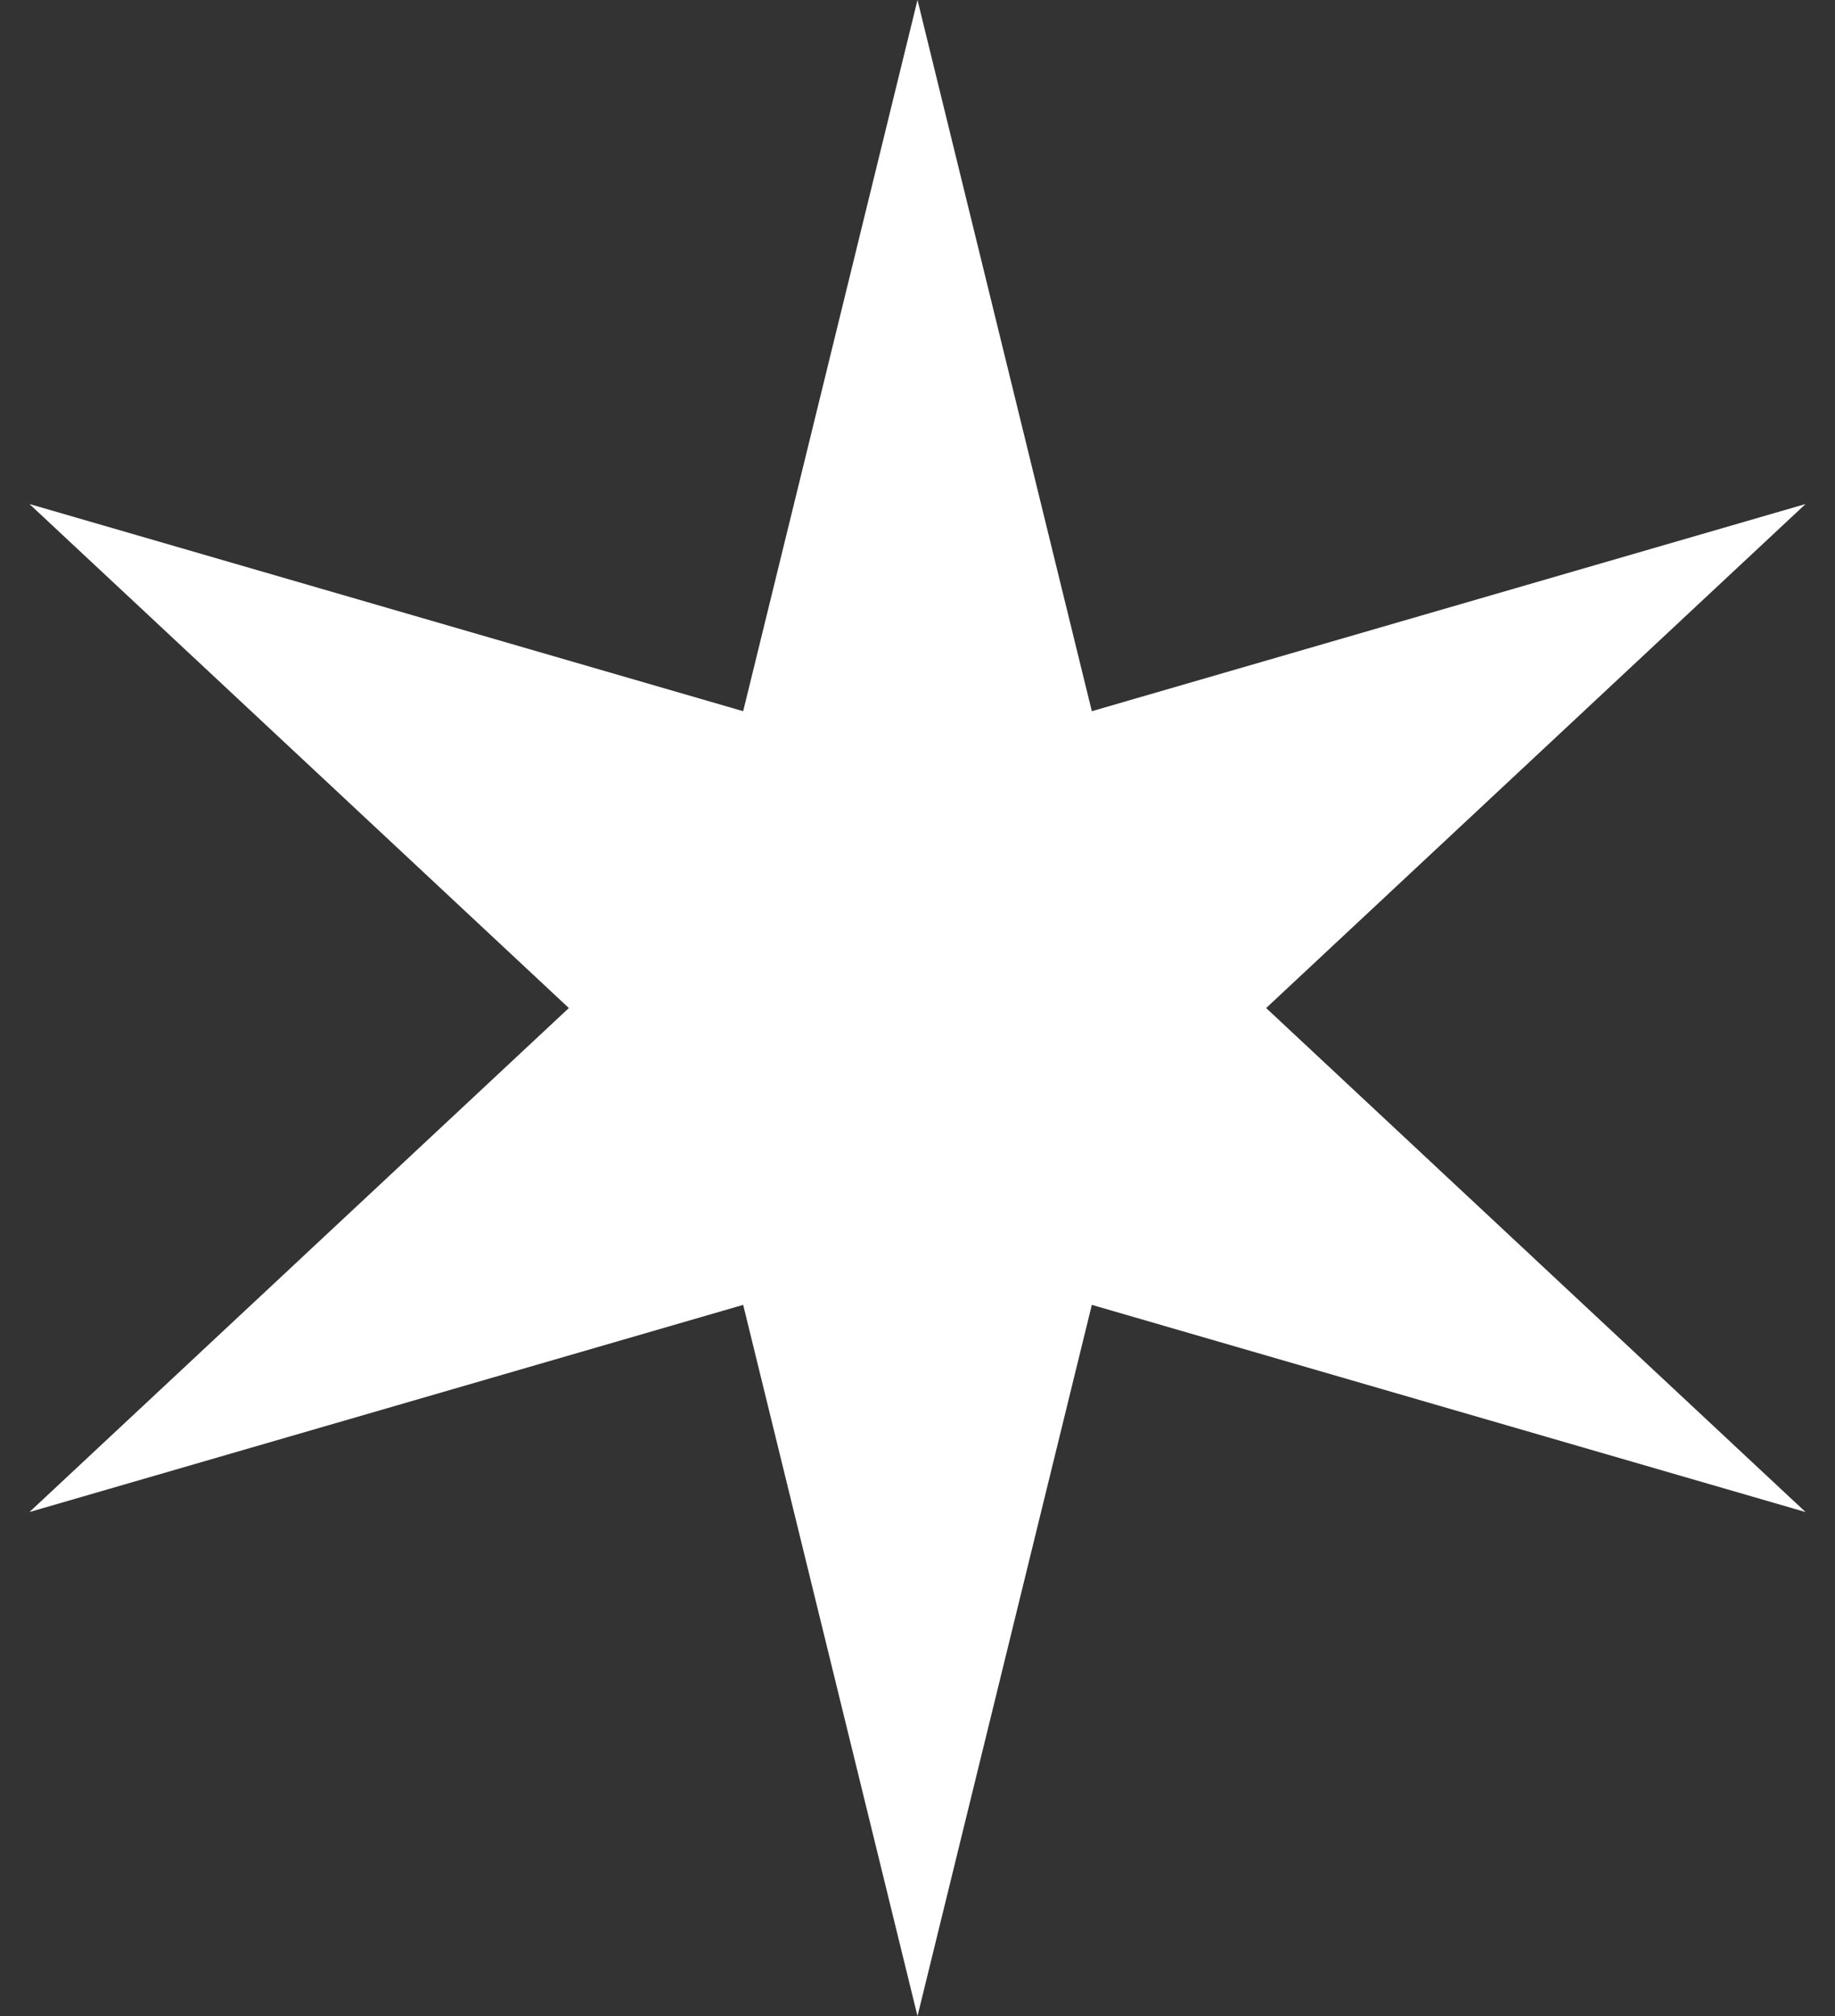 <?xml version="1.0" encoding="UTF-8"?> <svg xmlns="http://www.w3.org/2000/svg" width="51" height="56" viewBox="0 0 51 56" fill="none"><rect x="0" y="0" width="51" height="56" fill="#333333" stroke="none"/> <path d="M25.5 56L30.345 36.245L50.182 42L35.19 28L50.182 14L30.345 19.755L25.5 0L20.655 19.755L0.818 14L15.81 28L0.818 42L20.655 36.245L25.5 56Z" fill="white"></path> </svg> 